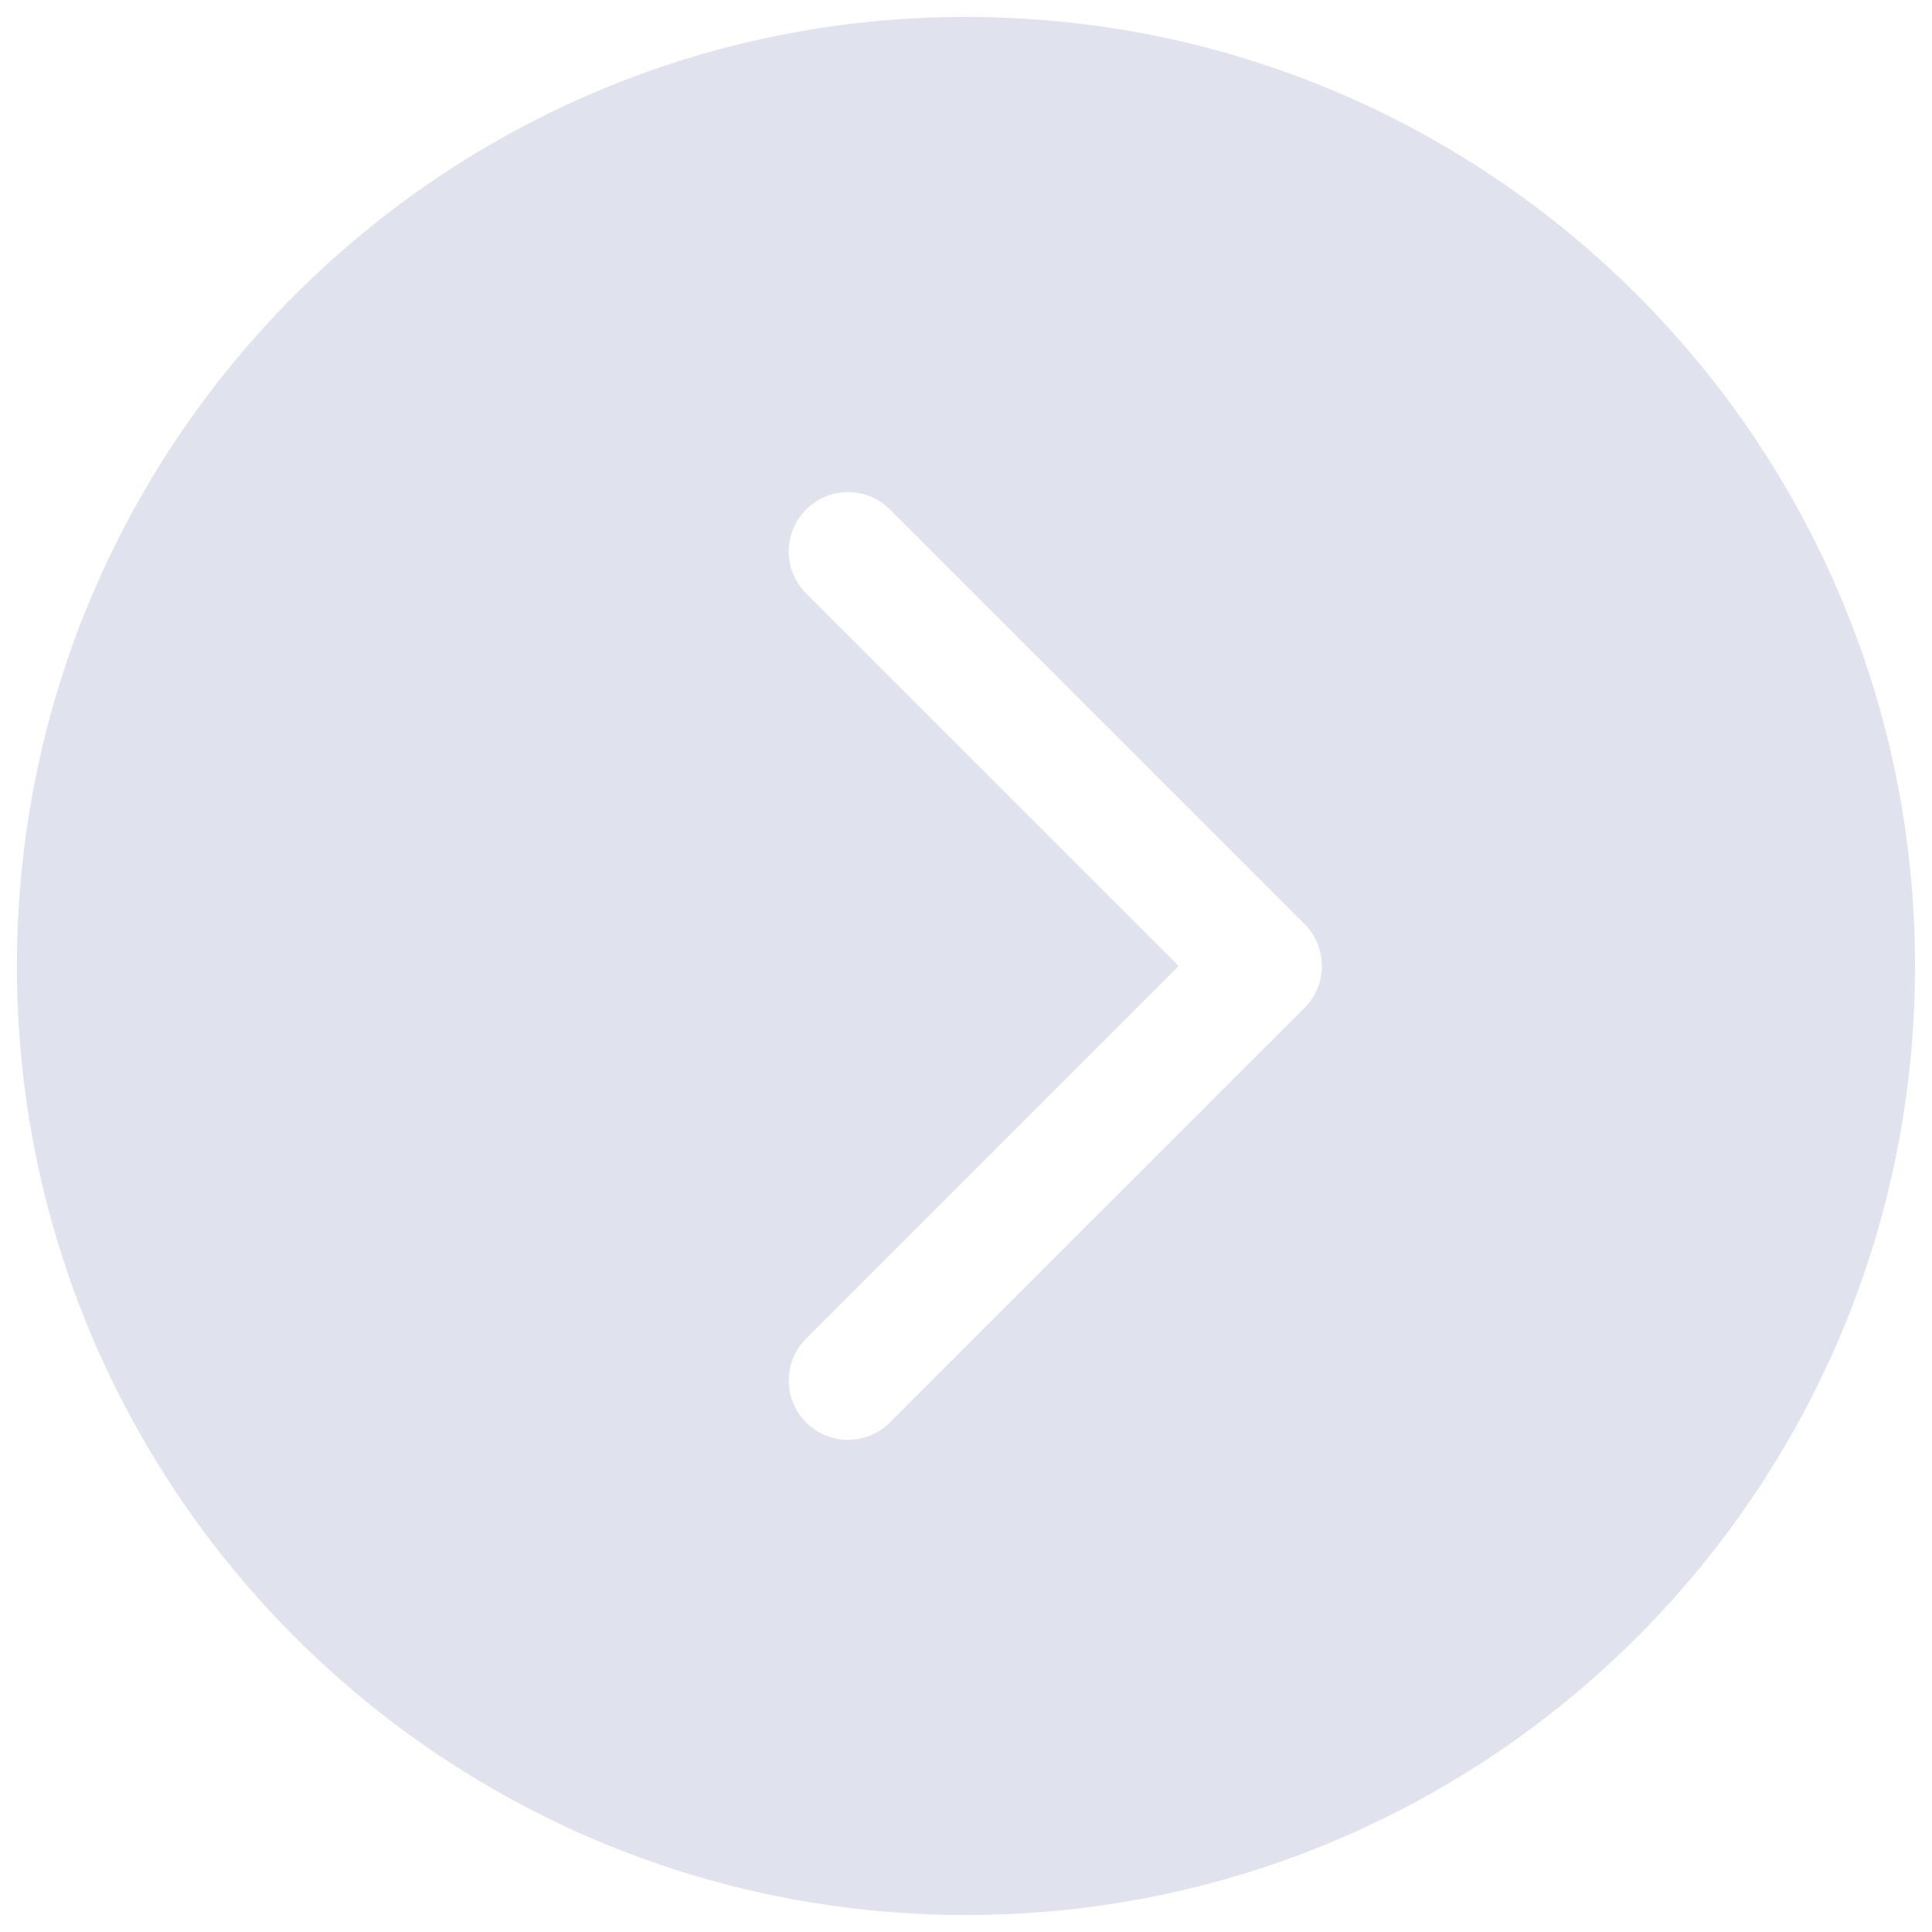 <svg width="38" height="38" viewBox="0 0 38 38" fill="none" xmlns="http://www.w3.org/2000/svg">
<path d="M37.666 19C37.666 29.31 29.31 37.666 19 37.666C8.69 37.666 0.333 29.31 0.333 19C0.333 8.69 8.69 0.333 19 0.333C29.31 0.333 37.666 8.69 37.666 19ZM15.842 11.658L23.183 19L15.842 26.342C15.629 26.562 15.511 26.856 15.513 27.163C15.516 27.469 15.639 27.761 15.855 27.978C16.072 28.194 16.364 28.317 16.67 28.32C16.977 28.322 17.271 28.204 17.491 27.991L25.658 19.825C25.877 19.606 26 19.309 26 19C26 18.69 25.877 18.394 25.658 18.175L17.491 10.008C17.271 9.795 16.977 9.677 16.67 9.679C16.364 9.682 16.071 9.804 15.854 10.021C15.638 10.238 15.515 10.531 15.513 10.837C15.51 11.143 15.629 11.438 15.842 11.658L15.842 11.658Z" fill="#E0E3ED"/>
</svg>

